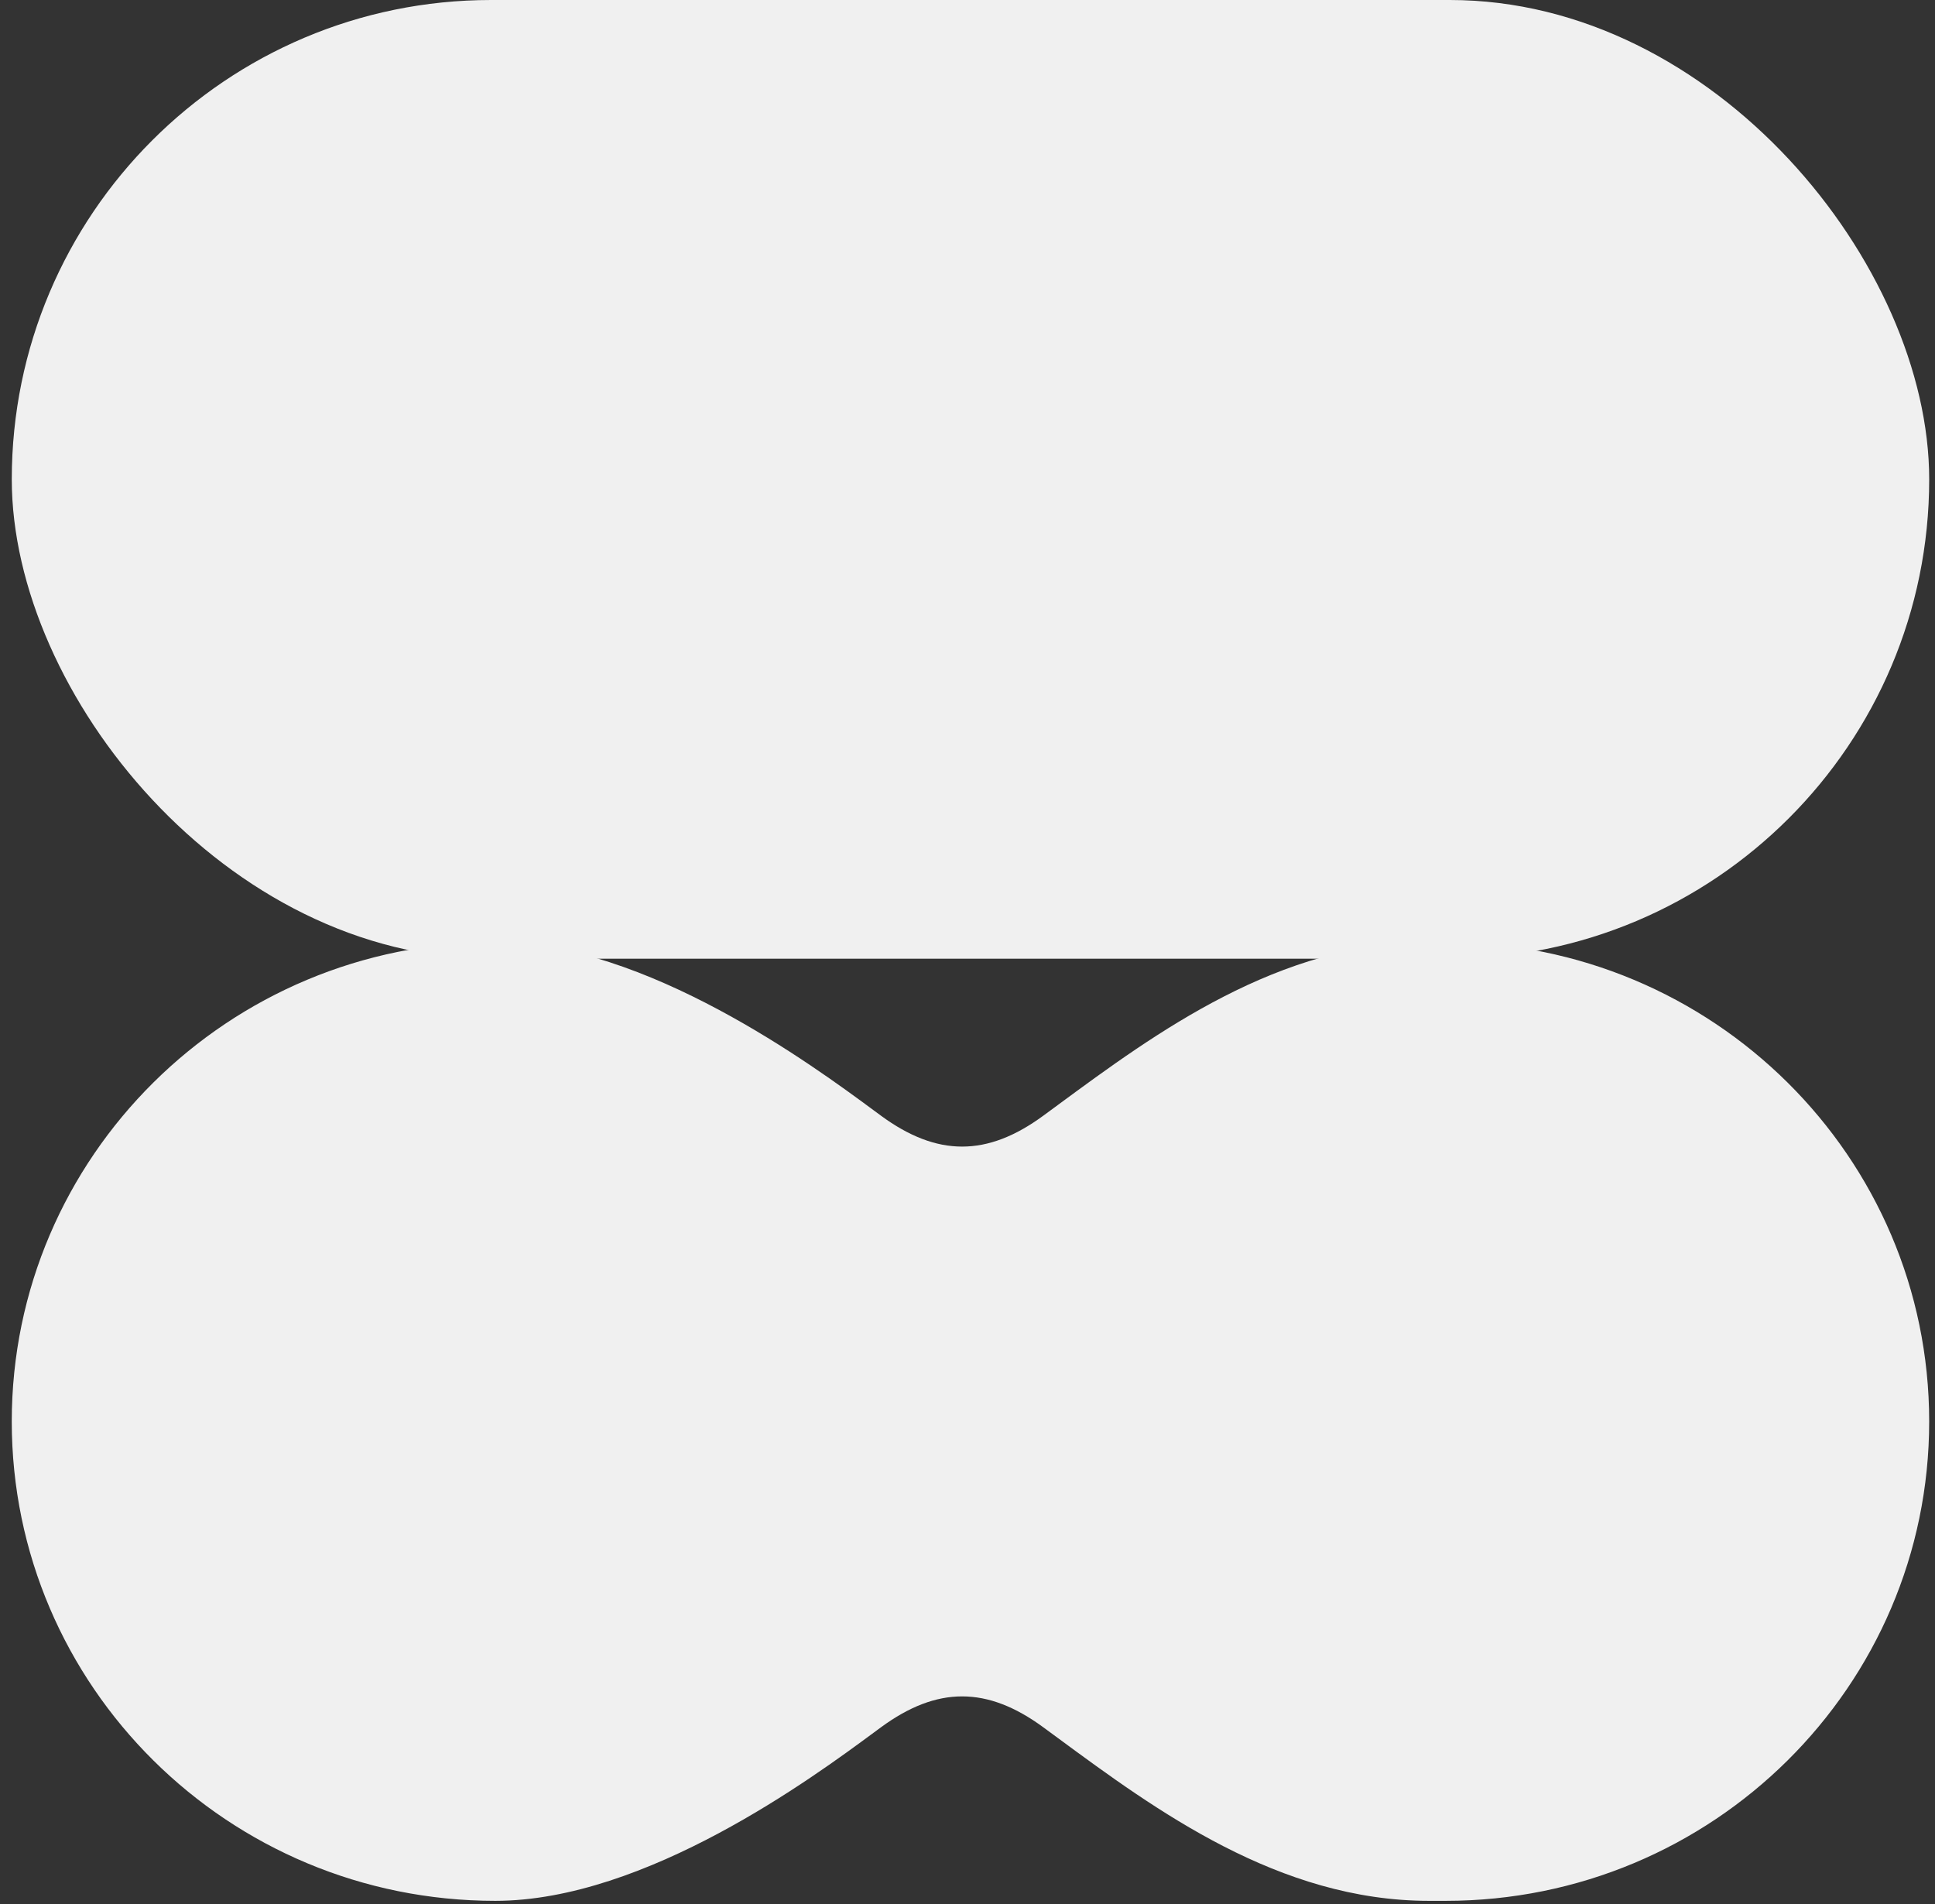 <?xml version="1.0" encoding="UTF-8"?>
<svg xmlns="http://www.w3.org/2000/svg" width="125" height="123" viewBox="0 0 125 123" fill="none">
  <rect x="0" y="0" width="125" height="123" fill="#333333" stroke="none"/>
  <rect x="0.761" width="123.864" height="61.932" rx="30.966" fill="#F0F0F0"></rect>
  <path fill-rule="evenodd" clip-rule="evenodd" d="M0.76 91.83H124.624C124.624 108.932 110.64 122.796 93.389 122.796L92.312 122.796C82.619 122.796 74.653 116.928 68.327 112.269C68.013 112.037 67.702 111.809 67.396 111.584C63.769 108.923 60.538 108.923 56.911 111.584C56.765 111.691 56.603 111.811 56.427 111.941C52.569 114.789 41.725 122.796 31.995 122.796C14.744 122.796 0.76 108.932 0.76 91.83V91.83ZM0.76 91.829L124.624 91.829C124.624 74.727 110.64 60.863 93.389 60.863H92.312C82.619 60.863 74.653 66.731 68.327 71.39L68.326 71.391C68.012 71.622 67.702 71.85 67.396 72.075C63.769 74.736 60.538 74.736 56.911 72.075C56.765 71.968 56.603 71.848 56.427 71.718C52.569 68.87 41.725 60.863 31.995 60.863C14.744 60.863 0.76 74.727 0.76 91.829V91.829Z" fill="#F0F0F0"></path>
</svg>
